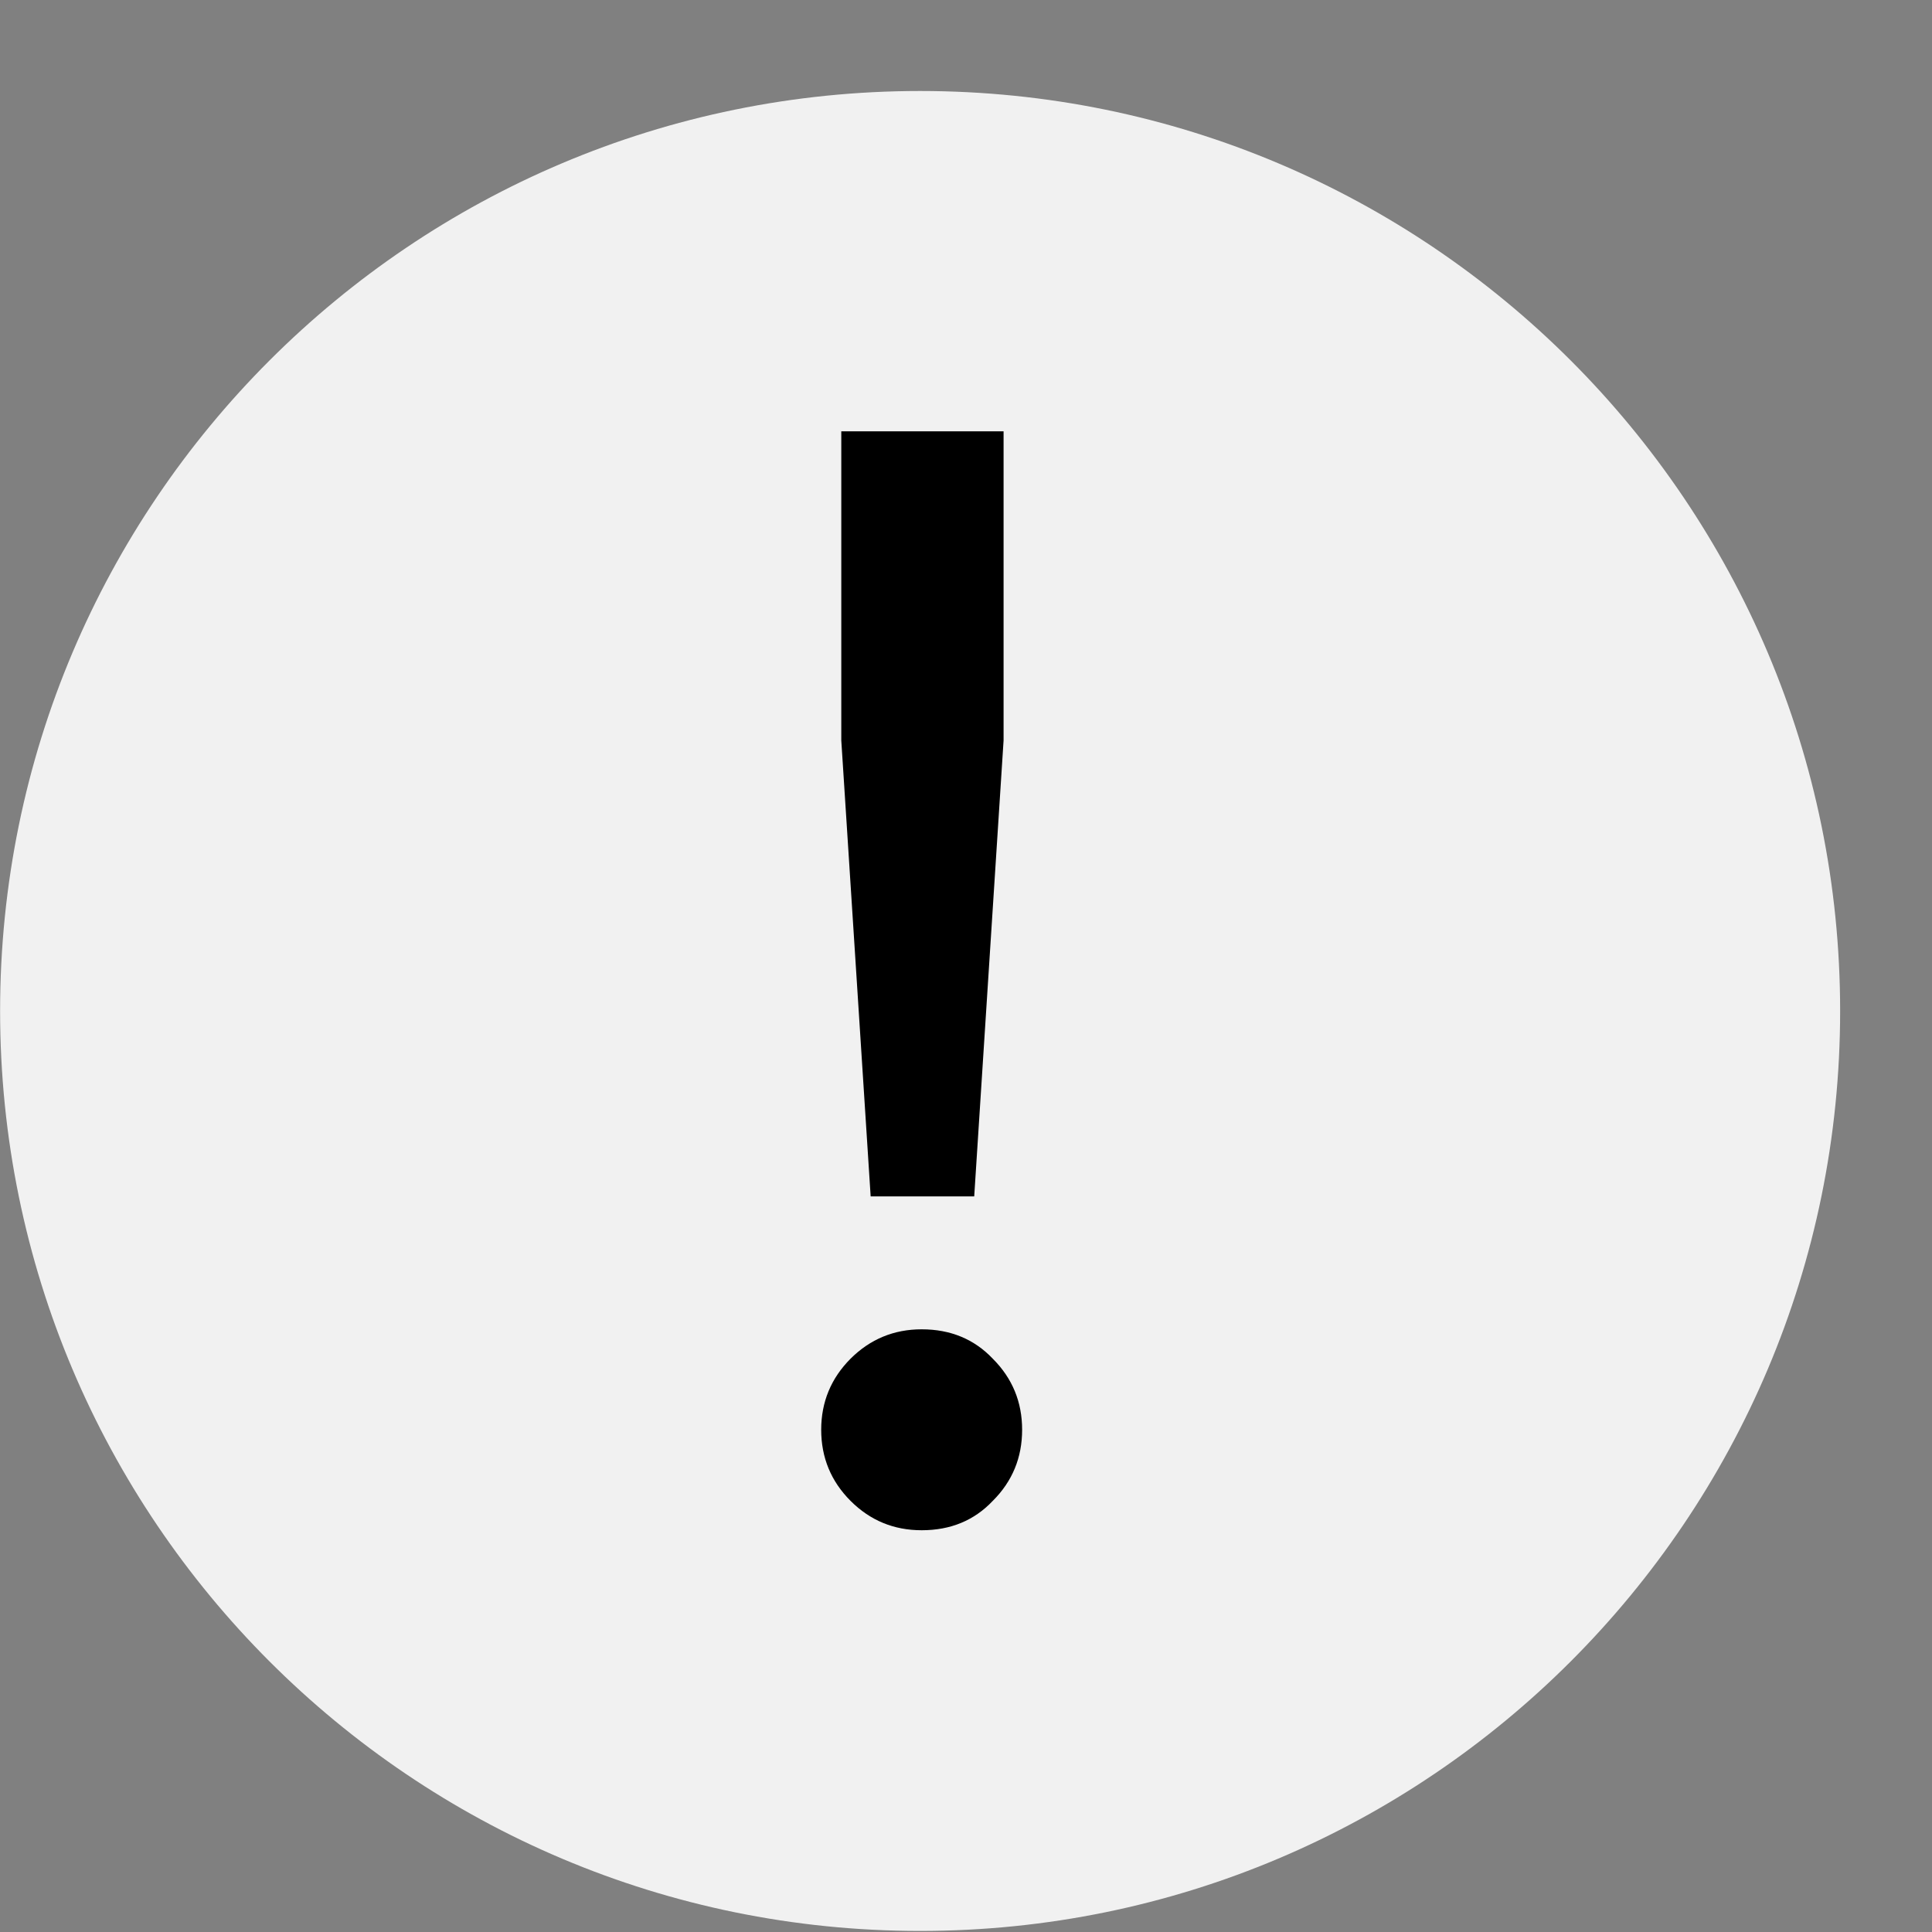 <?xml version="1.0" encoding="utf-8"?>
<svg xmlns="http://www.w3.org/2000/svg" fill="none" height="100%" overflow="visible" preserveAspectRatio="none" style="display: block;" viewBox="0 0 20 20" width="100%">
<rect x="0" y="0" width="20" height="20" fill="#808080" stroke="none"/>
<g clip-path="url(#clip0_0_1280)" id="66c5f9c033f49f52784d378a_Frame%201430105818.svg">
<g clip-path="url(#clip1_0_1280)" id="66c5f9c033f49f52784d378a_Frame%201430105818.svg fill">
<g clip-path="url(#clip2_0_1280)" id="66c5f9c033f49f52784d378a_Frame%201430105818.svg_2">
<path d="M19.049 10.465C19.049 5.205 14.785 0.942 9.525 0.942C4.265 0.942 0.001 5.205 0.001 10.465C0.001 15.725 4.265 19.989 9.525 19.989C14.785 19.989 19.049 15.725 19.049 10.465Z" fill="#F1F1F1" id="Vector"/>
<path d="M9.013 12.385L8.709 7.665V4.465H10.389V7.665L10.085 12.385H9.013ZM9.541 15.841C9.253 15.841 9.008 15.74 8.805 15.537C8.603 15.335 8.501 15.089 8.501 14.801C8.501 14.513 8.603 14.268 8.805 14.065C9.008 13.863 9.253 13.761 9.541 13.761C9.84 13.761 10.085 13.863 10.277 14.065C10.48 14.268 10.581 14.513 10.581 14.801C10.581 15.089 10.48 15.335 10.277 15.537C10.085 15.74 9.84 15.841 9.541 15.841Z" fill="black" id="!"/>
</g>
</g>
</g>
<defs>
<clipPath id="clip0_0_1280">
<rect fill="white" height="20" width="19.05"/>
</clipPath>
<clipPath id="clip1_0_1280">
<rect fill="white" height="20" transform="translate(0 0.465)" width="19.05"/>
</clipPath>
<clipPath id="clip2_0_1280">
<rect fill="white" height="20" transform="translate(0.001 0.465)" width="19.048"/>
</clipPath>
</defs>
</svg>